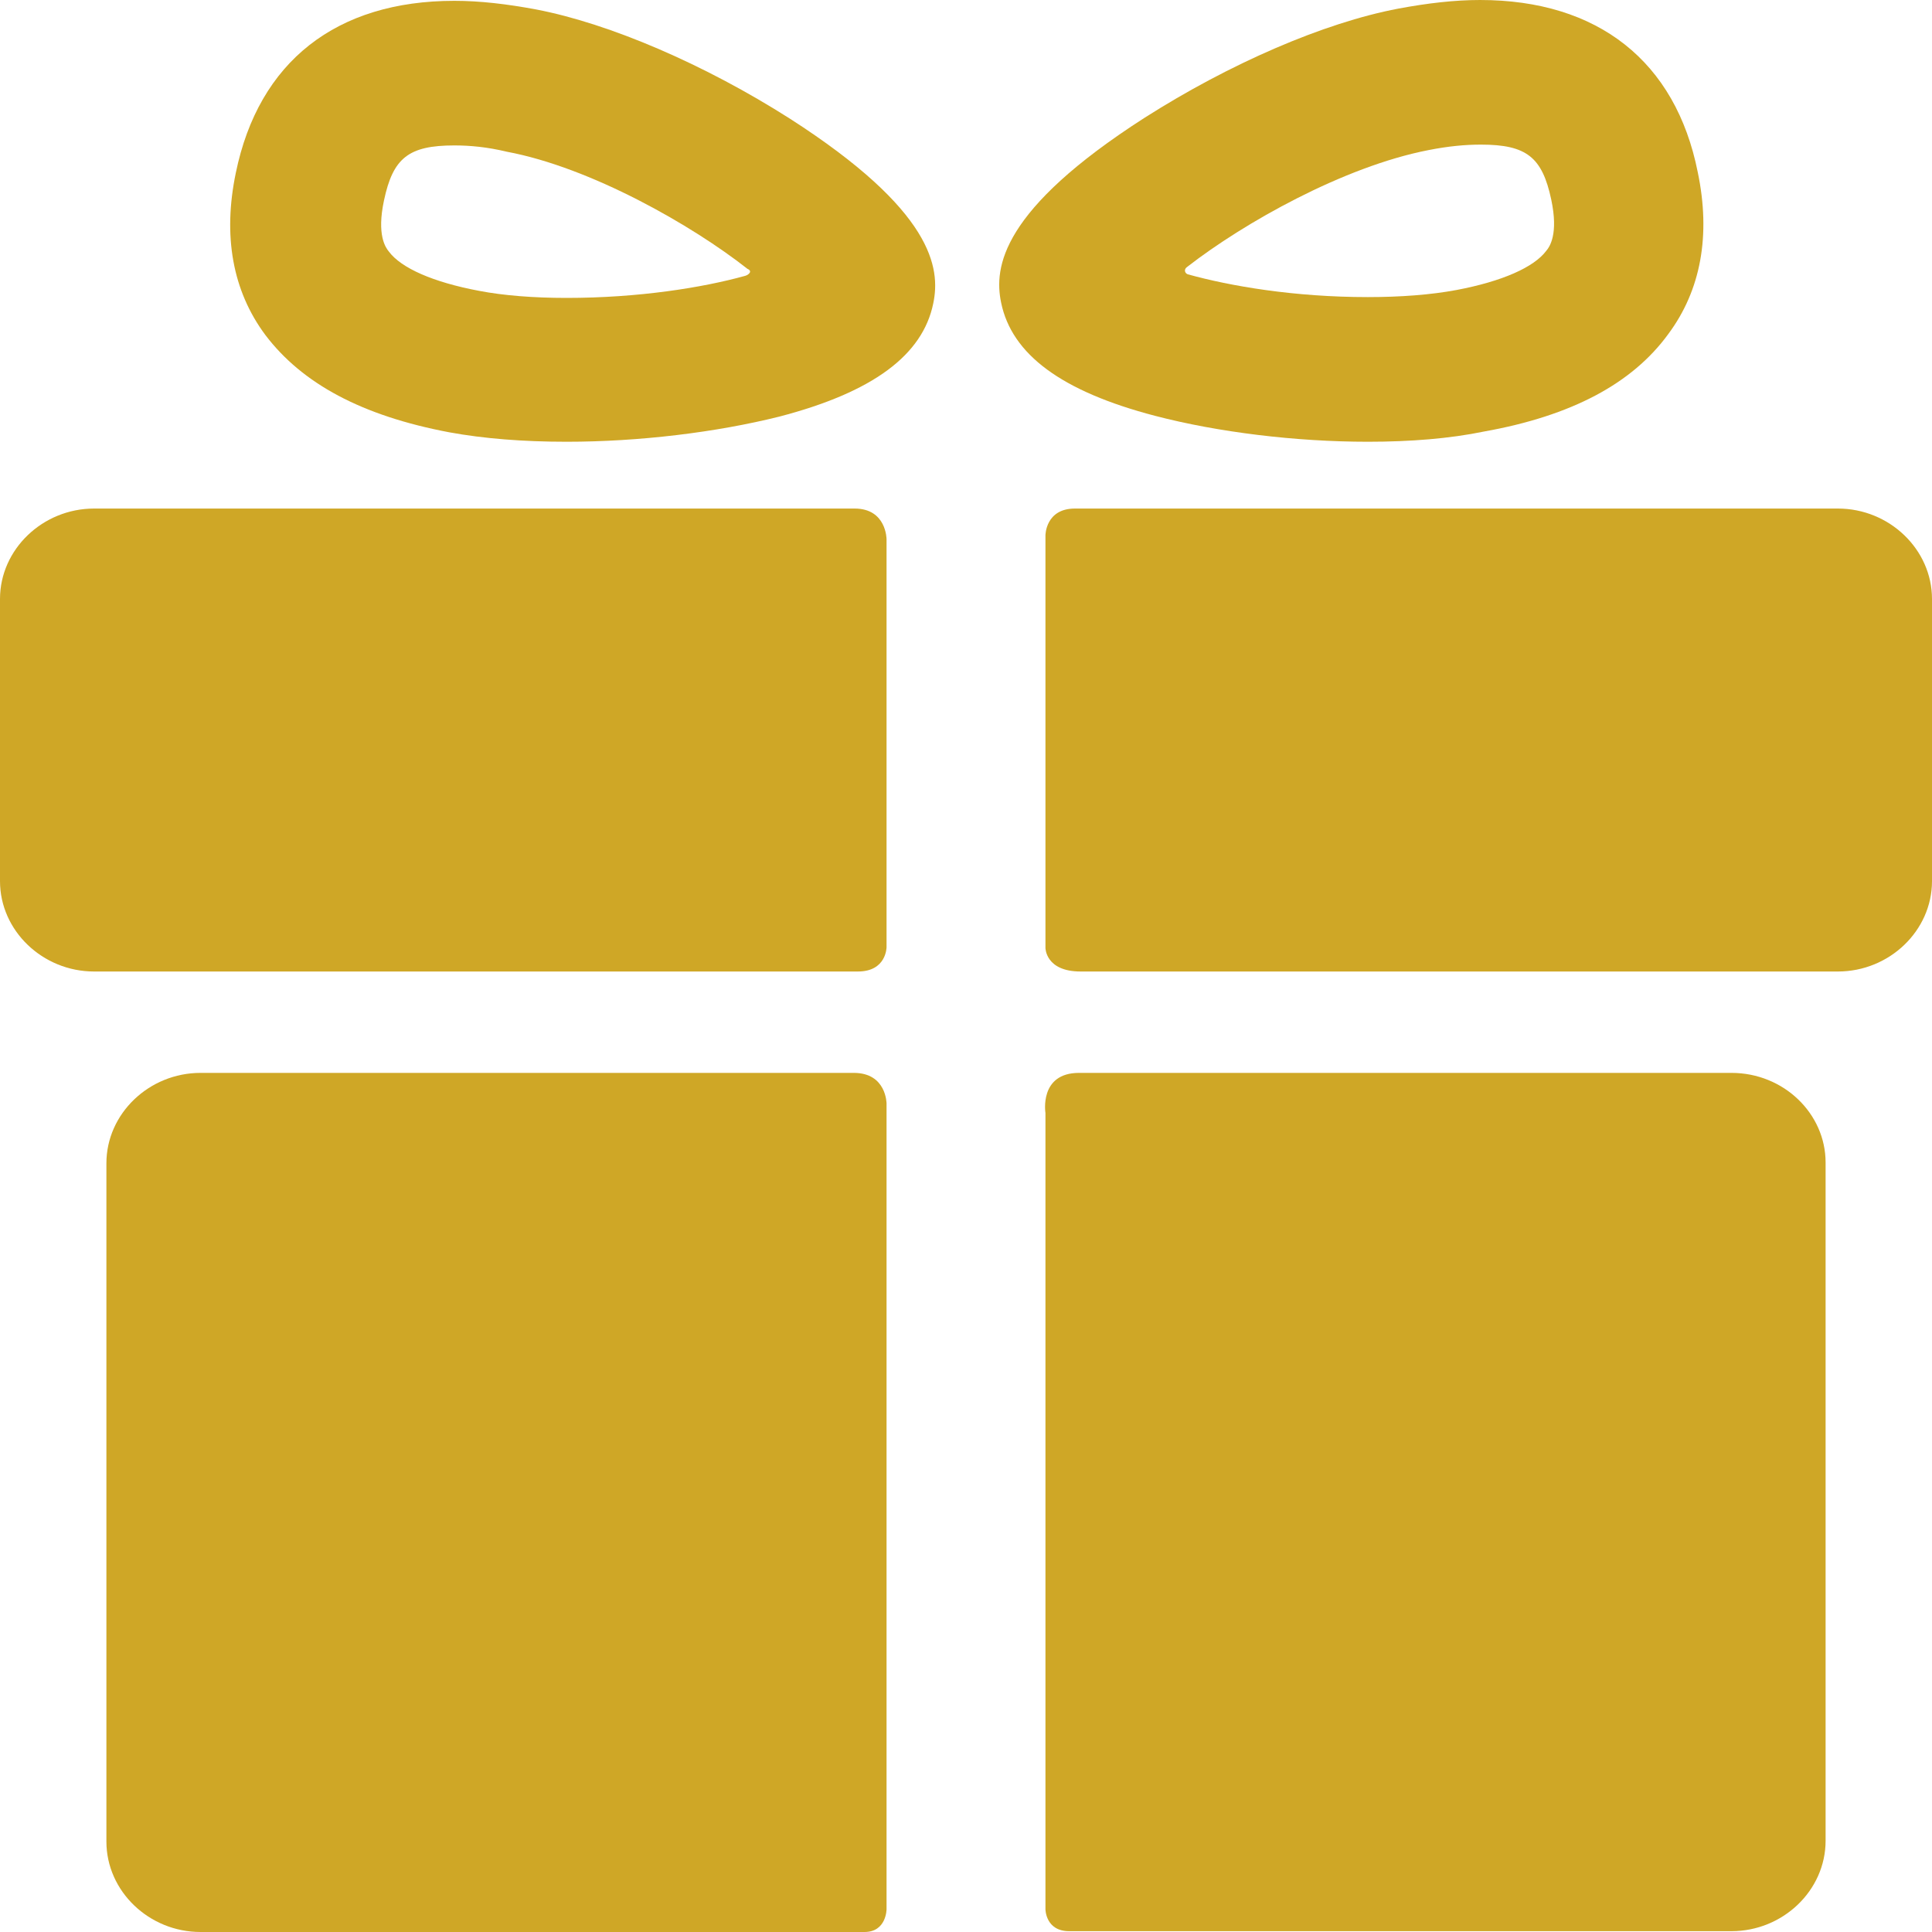 <?xml version="1.0" encoding="UTF-8"?>
<svg xmlns="http://www.w3.org/2000/svg" width="40" height="40" viewBox="0 0 40 40" fill="none">
  <path d="M17.677 22.213C14.254 22.213 4.152 22.213 4.152 22.213C3.084 22.213 2.203 23.059 2.203 24.084V38.128C2.203 39.154 3.084 40 4.152 40C4.152 40 14.457 40 17.898 40C18.355 40 18.355 39.528 18.355 39.528V22.848C18.355 22.848 18.355 22.213 17.677 22.213Z" fill="#CFA726"></path>
  <path d="M35.848 22.213C35.848 22.213 25.713 22.213 22.34 22.213C21.509 22.213 21.645 23.043 21.645 23.043V39.528C21.645 39.528 21.645 39.983 22.136 39.983C25.56 39.983 35.848 39.983 35.848 39.983C36.916 39.983 37.797 39.137 37.797 38.112V24.068C37.797 23.059 36.933 22.213 35.848 22.213Z" fill="#CFA726"></path>
  <path d="M18.355 11.164C18.355 11.164 18.355 10.529 17.694 10.529C13.796 10.529 1.949 10.529 1.949 10.529C0.881 10.529 0 11.376 0 12.401V18.243C0 19.268 0.881 20.114 1.949 20.114C1.949 20.114 13.847 20.114 17.762 20.114C18.355 20.114 18.355 19.61 18.355 19.61V11.164Z" fill="#CFA726"></path>
  <path d="M38.051 10.529C38.051 10.529 26.204 10.529 22.255 10.529C21.645 10.529 21.645 11.083 21.645 11.083V19.626C21.645 19.626 21.645 20.114 22.373 20.114C26.288 20.114 38.051 20.114 38.051 20.114C39.119 20.114 40 19.268 40 18.243V12.401C40 11.376 39.119 10.529 38.051 10.529Z" fill="#CFA726"></path>
  <path d="M11.729 9.146C10.831 9.146 10.017 9.081 9.305 8.951C7.492 8.609 6.255 7.942 5.492 6.933C4.814 6.021 4.611 4.882 4.882 3.58C5.356 1.27 6.967 0.017 9.407 0.017C9.933 0.017 10.492 0.082 11.102 0.196C12.627 0.489 14.593 1.335 16.356 2.458C19.322 4.362 19.475 5.55 19.322 6.282C19.102 7.356 18.068 8.121 16.136 8.625C14.831 8.951 13.238 9.146 11.729 9.146ZM9.407 3.011C8.458 3.011 8.136 3.271 7.95 4.15C7.797 4.866 7.983 5.126 8.051 5.208C8.305 5.55 8.966 5.842 9.916 6.021C10.424 6.119 11.051 6.168 11.729 6.168C13.221 6.168 14.543 5.956 15.424 5.712C15.492 5.696 15.593 5.615 15.475 5.566C14.339 4.671 12.238 3.467 10.492 3.141C10.085 3.043 9.729 3.011 9.407 3.011Z" fill="#CFA726"></path>
  <path d="M28.32 9.146C26.829 9.146 25.218 8.95 23.913 8.609C21.981 8.104 20.947 7.339 20.727 6.265C20.575 5.533 20.727 4.345 23.693 2.441C25.456 1.318 27.405 0.472 28.947 0.179C29.557 0.065 30.117 0 30.642 0C33.083 0 34.693 1.269 35.15 3.564C35.422 4.866 35.218 6.005 34.54 6.916C33.794 7.941 32.54 8.609 30.727 8.934C30.015 9.081 29.201 9.146 28.32 9.146ZM24.591 5.517C24.49 5.582 24.541 5.663 24.591 5.679C25.473 5.924 26.795 6.151 28.32 6.151C28.998 6.151 29.625 6.103 30.151 6.005C31.1 5.826 31.761 5.533 32.015 5.191C32.083 5.11 32.269 4.849 32.117 4.133C31.93 3.255 31.608 2.994 30.659 2.994C30.337 2.994 29.981 3.027 29.574 3.108C27.812 3.45 25.744 4.622 24.591 5.517Z" fill="#CFA726"></path>
</svg>
